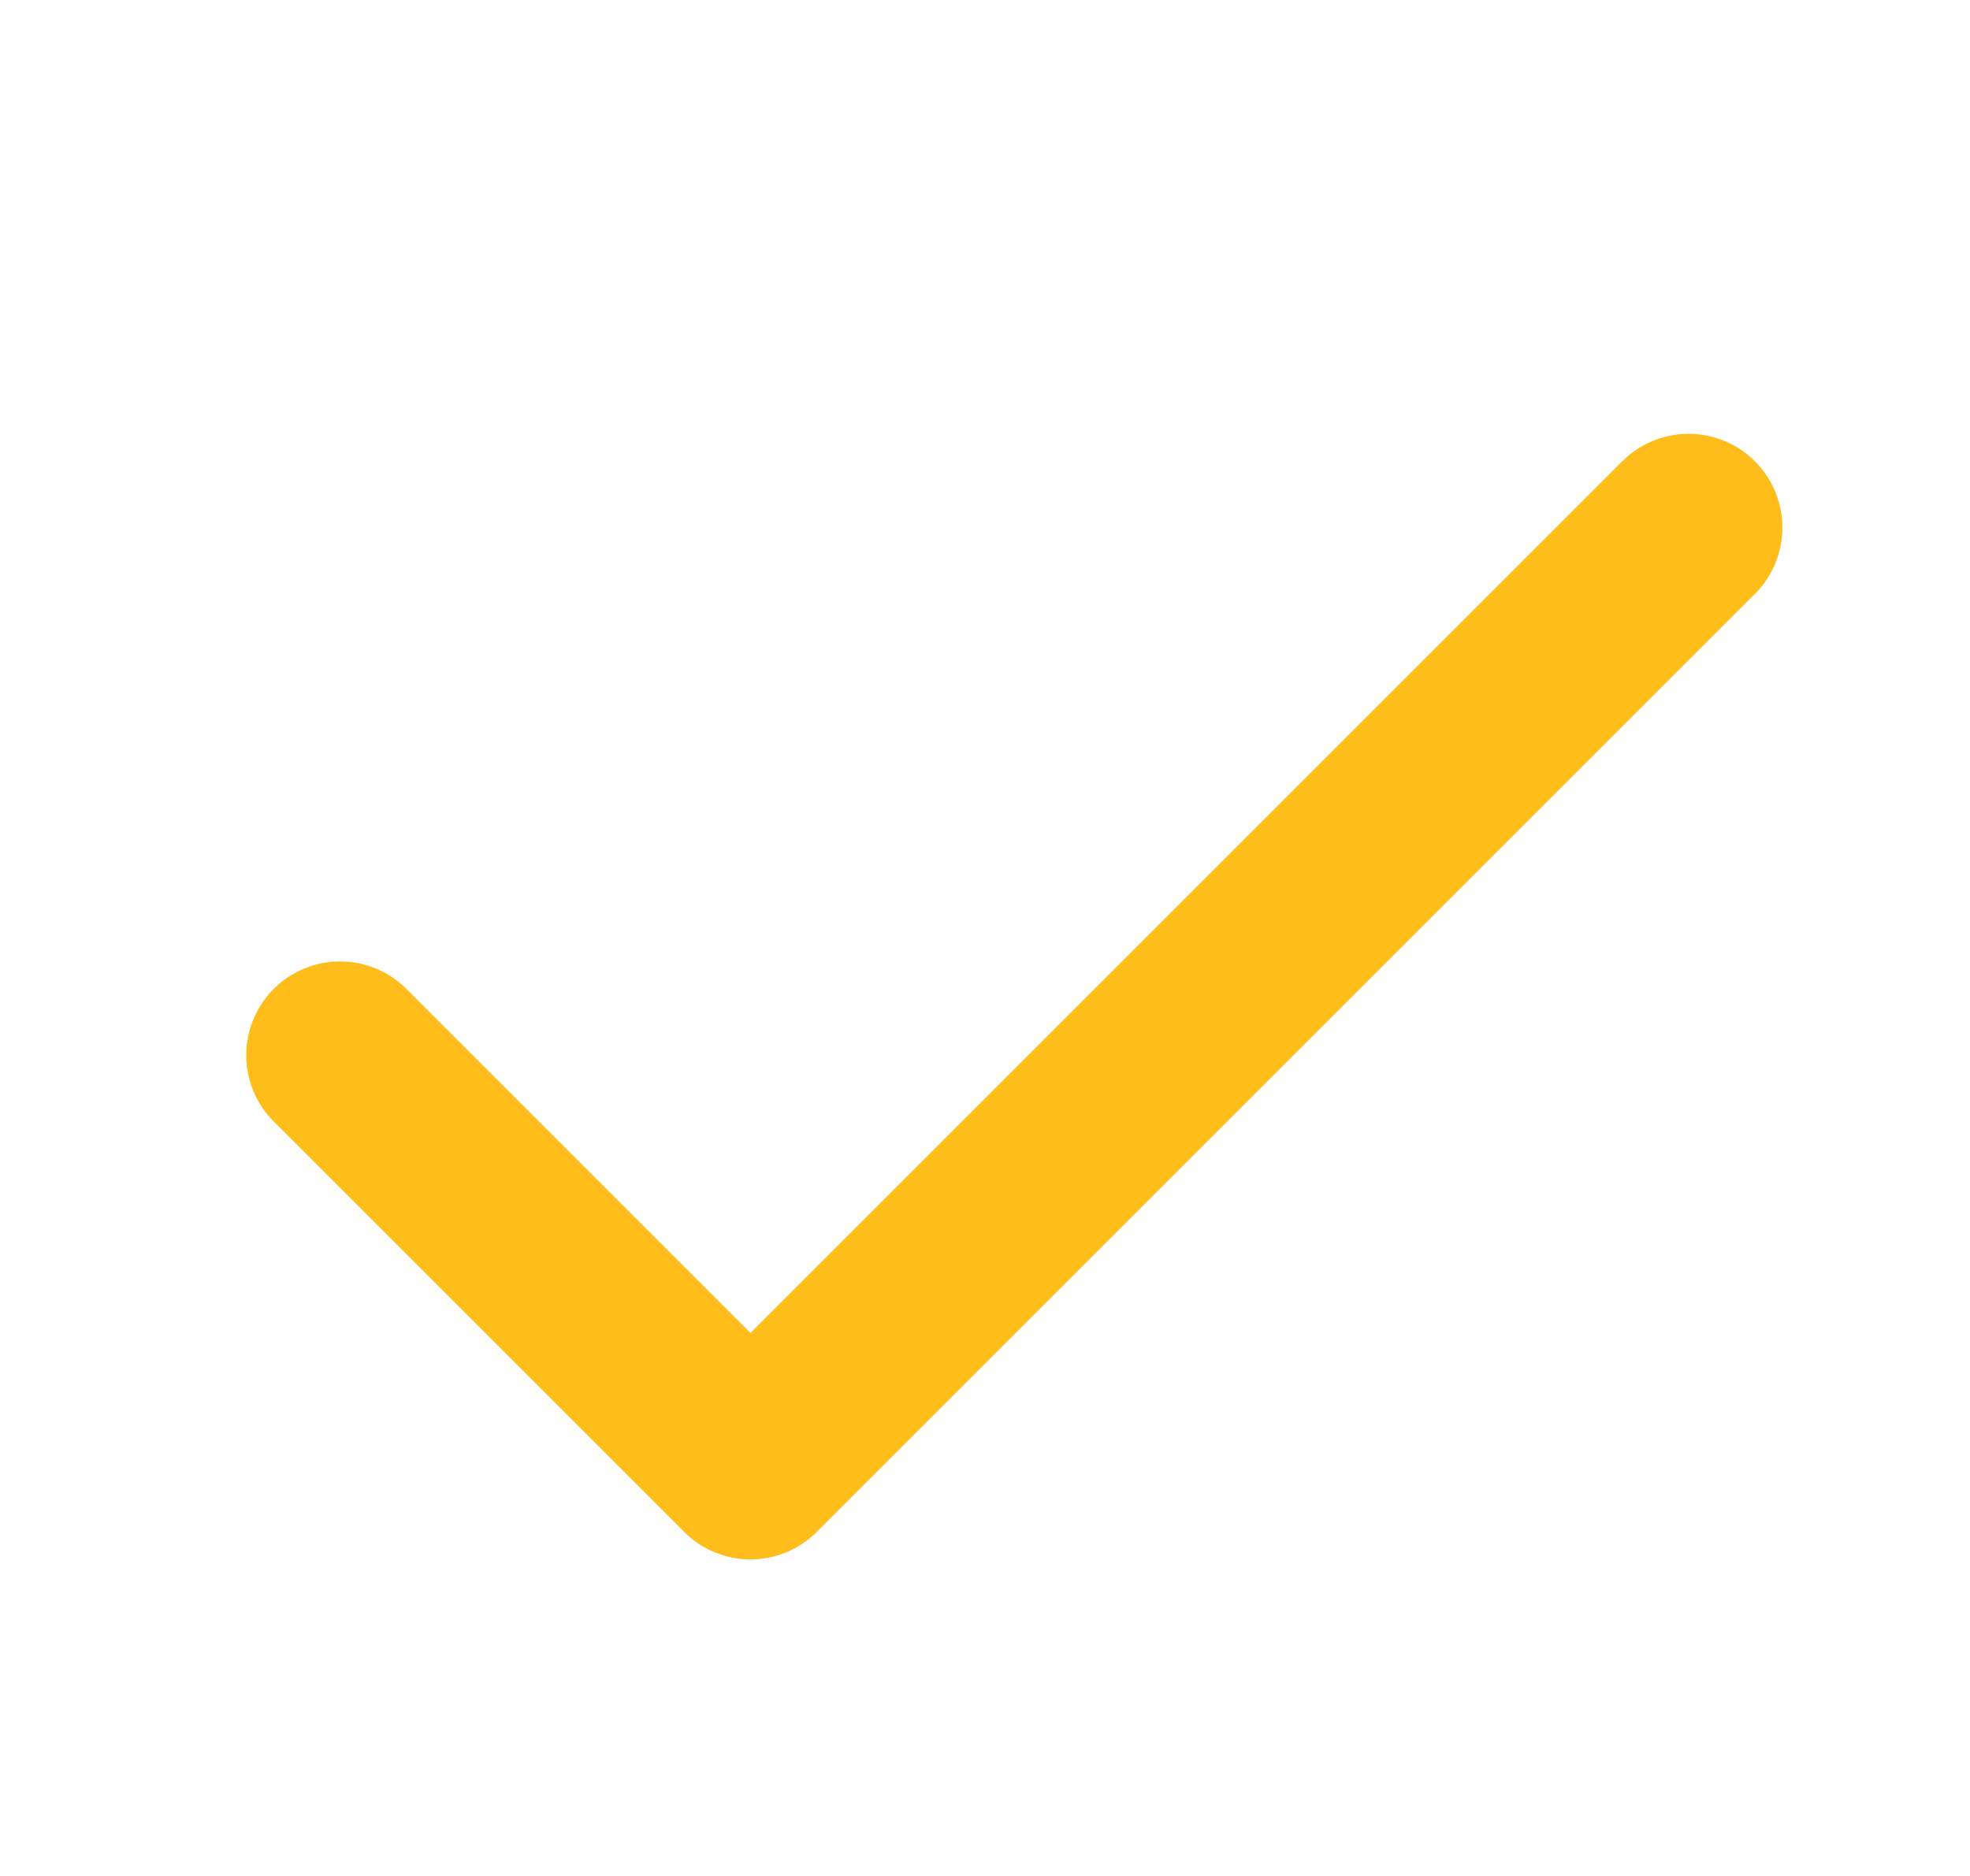 <?xml version="1.0" encoding="UTF-8"?> <svg xmlns="http://www.w3.org/2000/svg" width="21" height="20" viewBox="0 0 21 20" fill="none"><g clip-path="url(#clip0_15421_3019)"><path d="M3.625 11.25L8 15.625L18 5.625" stroke="#FFBD1B" stroke-width="2" stroke-linecap="round" stroke-linejoin="round"></path></g><defs><clipPath id="clip0_15421_3019"><rect width="20" height="20" fill="white" transform="translate(0.5)"></rect></clipPath></defs></svg> 
